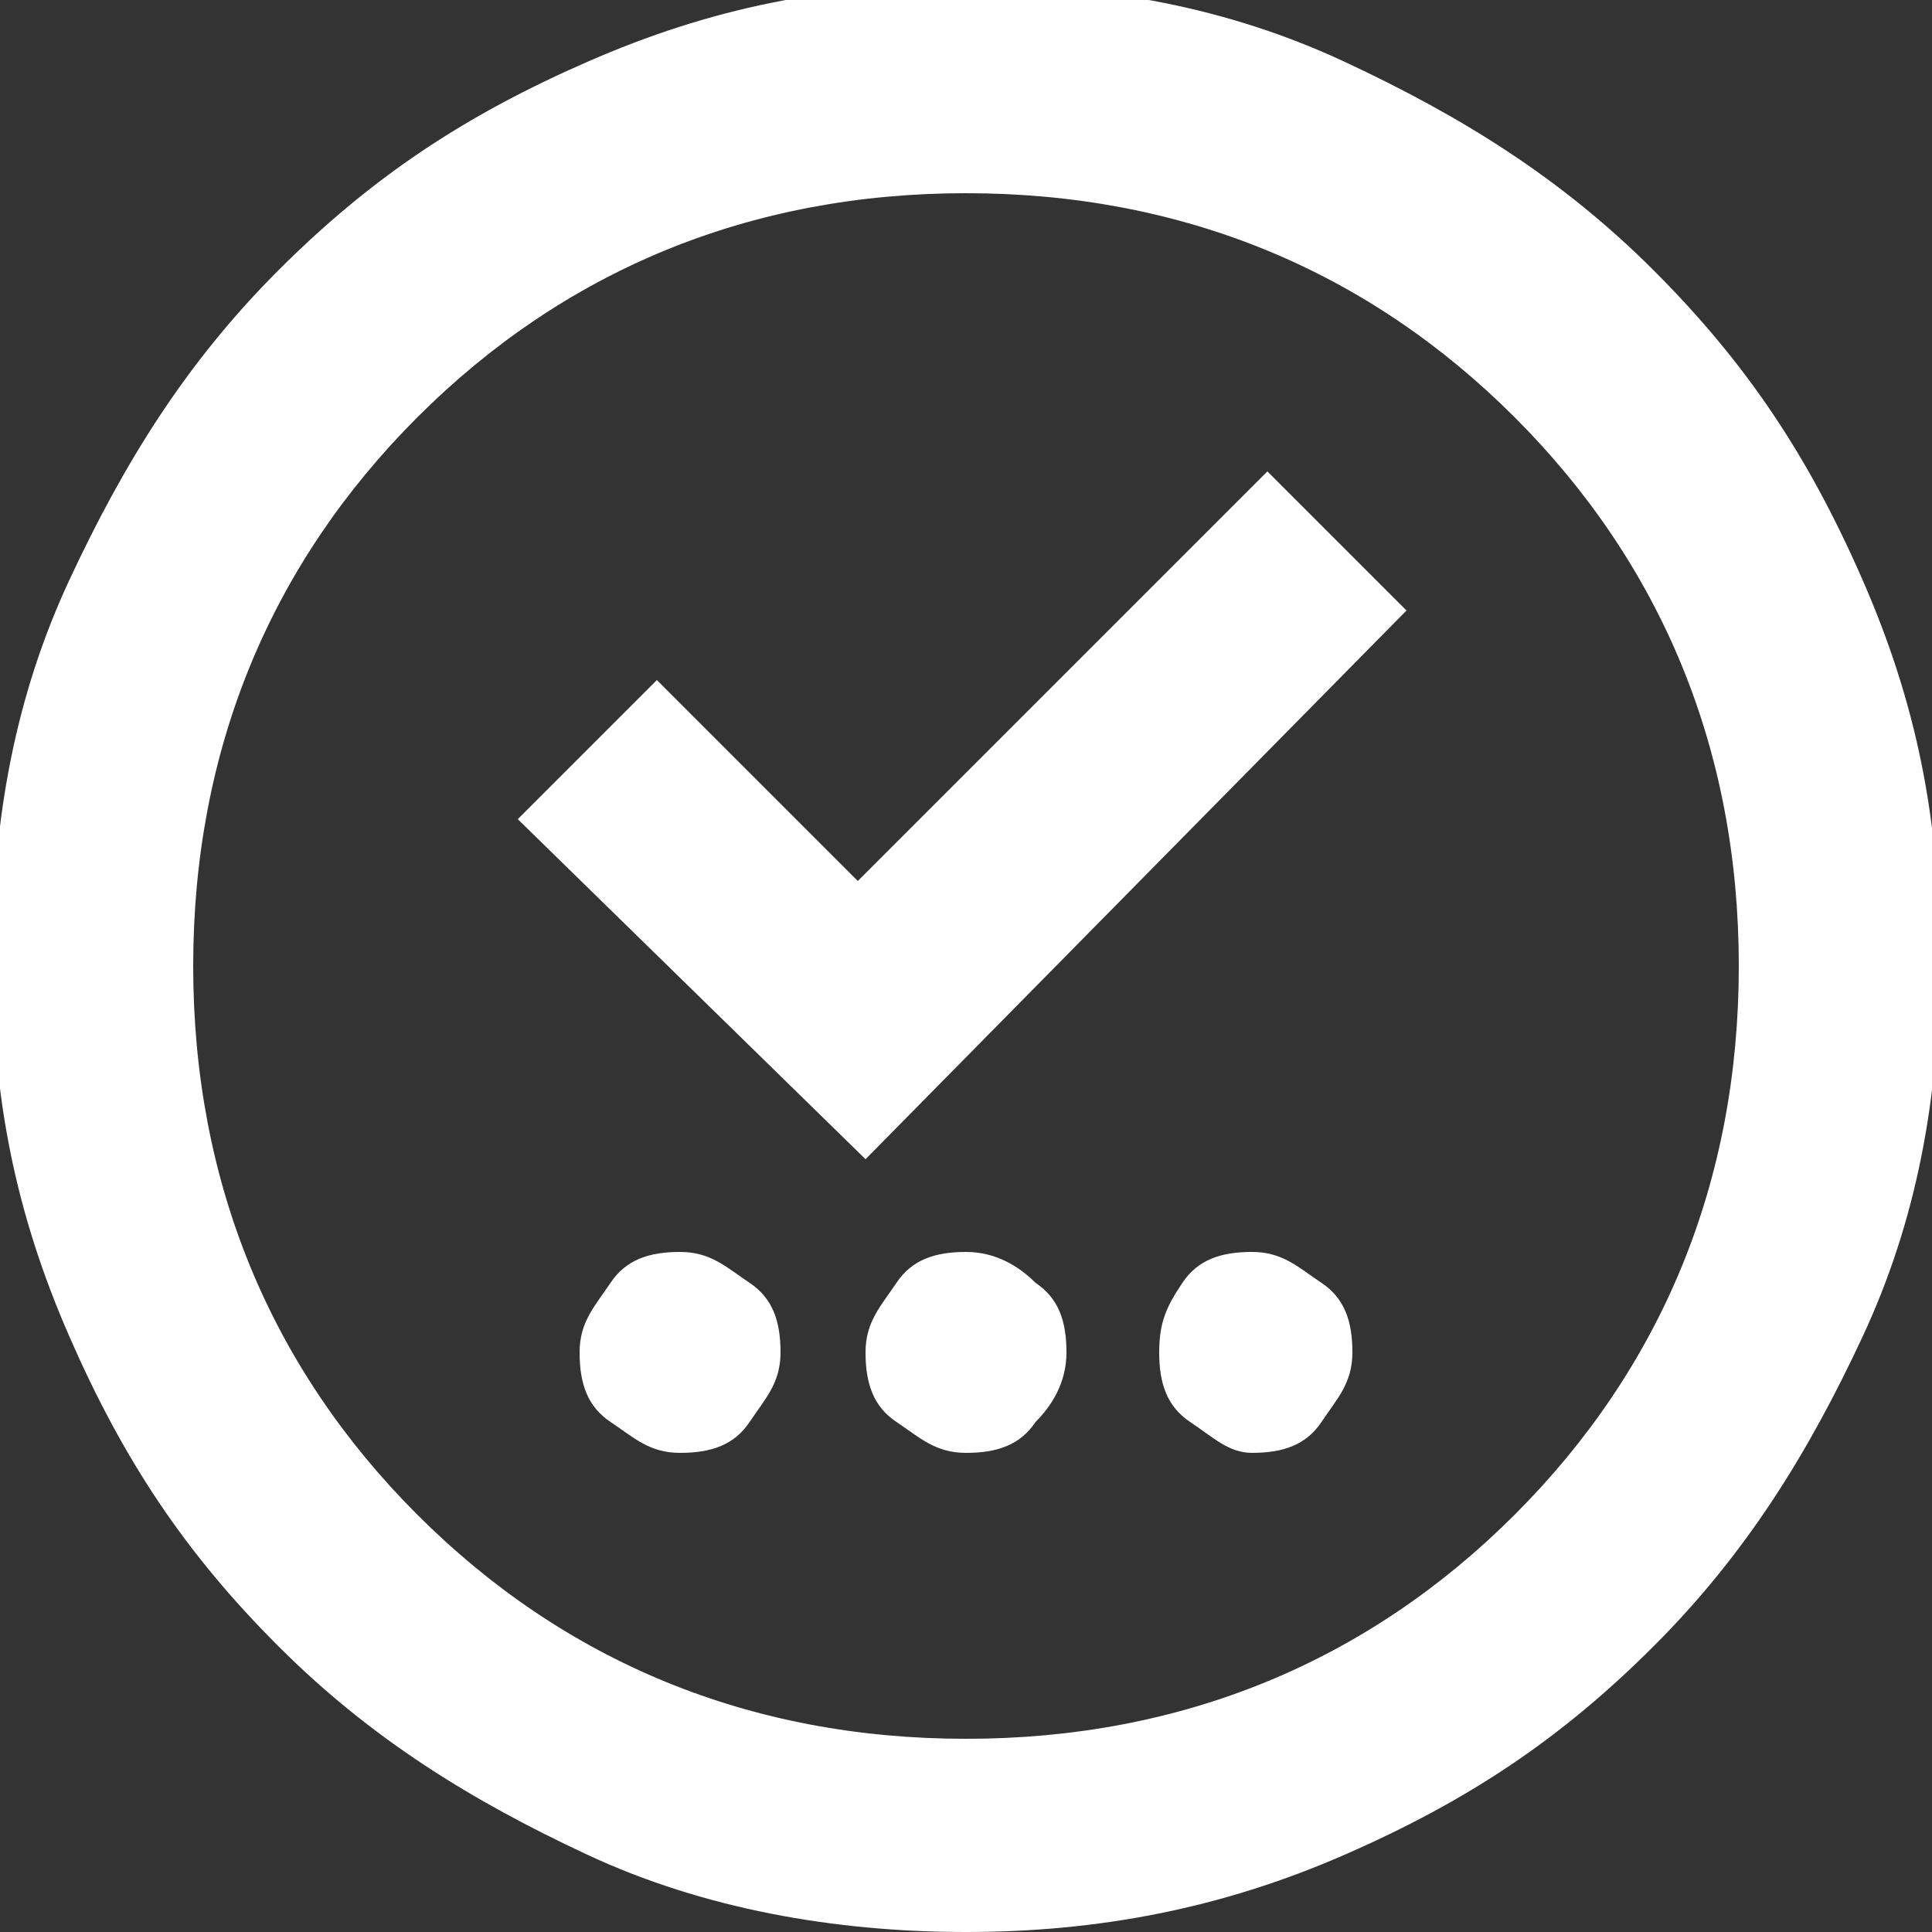 <?xml version="1.0" encoding="UTF-8"?>
<!-- Generator: Adobe Illustrator 27.9.0, SVG Export Plug-In . SVG Version: 6.00 Build 0)  -->
<svg xmlns="http://www.w3.org/2000/svg" xmlns:xlink="http://www.w3.org/1999/xlink" version="1.1" id="Layer_1" x="0px" y="0px" viewBox="0 0 25 25" style="enable-background:new 0 0 25 25;" xml:space="preserve">
<rect x="0" y="0" width="25" height="25" fill="#333333" stroke="none"/>
<style type="text/css">
	.st0{fill:#FFFFFF;}
</style>
<path class="st0" d="M8.8,18.8c0.4,0,0.7-0.1,0.9-0.4s0.4-0.5,0.4-0.9s-0.1-0.7-0.4-0.9s-0.5-0.4-0.9-0.4s-0.7,0.1-0.9,0.4  s-0.4,0.5-0.4,0.9s0.1,0.7,0.4,0.9S8.4,18.8,8.8,18.8z M12.5,18.8c0.4,0,0.7-0.1,0.9-0.4c0.2-0.2,0.4-0.5,0.4-0.9s-0.1-0.7-0.4-0.9  c-0.2-0.2-0.5-0.4-0.9-0.4s-0.7,0.1-0.9,0.4s-0.4,0.5-0.4,0.9s0.1,0.7,0.4,0.9S12.1,18.8,12.5,18.8z M16.2,18.8  c0.4,0,0.7-0.1,0.9-0.4s0.4-0.5,0.4-0.9s-0.1-0.7-0.4-0.9s-0.5-0.4-0.9-0.4s-0.7,0.1-0.9,0.4S15,17.1,15,17.5s0.1,0.7,0.4,0.9  S15.9,18.8,16.2,18.8z M11.2,15l7-7.1l-1.8-1.8l-5.3,5.3L8.5,8.8l-1.8,1.8L11.2,15z M12.5,25c-1.7,0-3.4-0.3-4.9-1s-2.8-1.5-4-2.7  s-2-2.4-2.7-4s-1-3.1-1-4.9s0.3-3.4,1-4.9s1.5-2.8,2.7-4s2.4-2,4-2.7s3.1-1,4.9-1s3.4,0.3,4.9,1s2.8,1.5,4,2.7s2,2.4,2.7,4  s1,3.1,1,4.9s-0.3,3.4-1,4.9s-1.5,2.8-2.7,4s-2.4,2-4,2.7S14.2,25,12.5,25z M12.5,22.5c2.8,0,5.2-1,7.1-2.9s2.9-4.3,2.9-7.1  s-1-5.2-2.9-7.1s-4.3-2.9-7.1-2.9s-5.2,1-7.1,2.9s-2.9,4.3-2.9,7.1s1,5.2,2.9,7.1S9.7,22.5,12.5,22.5z"></path>
</svg>
